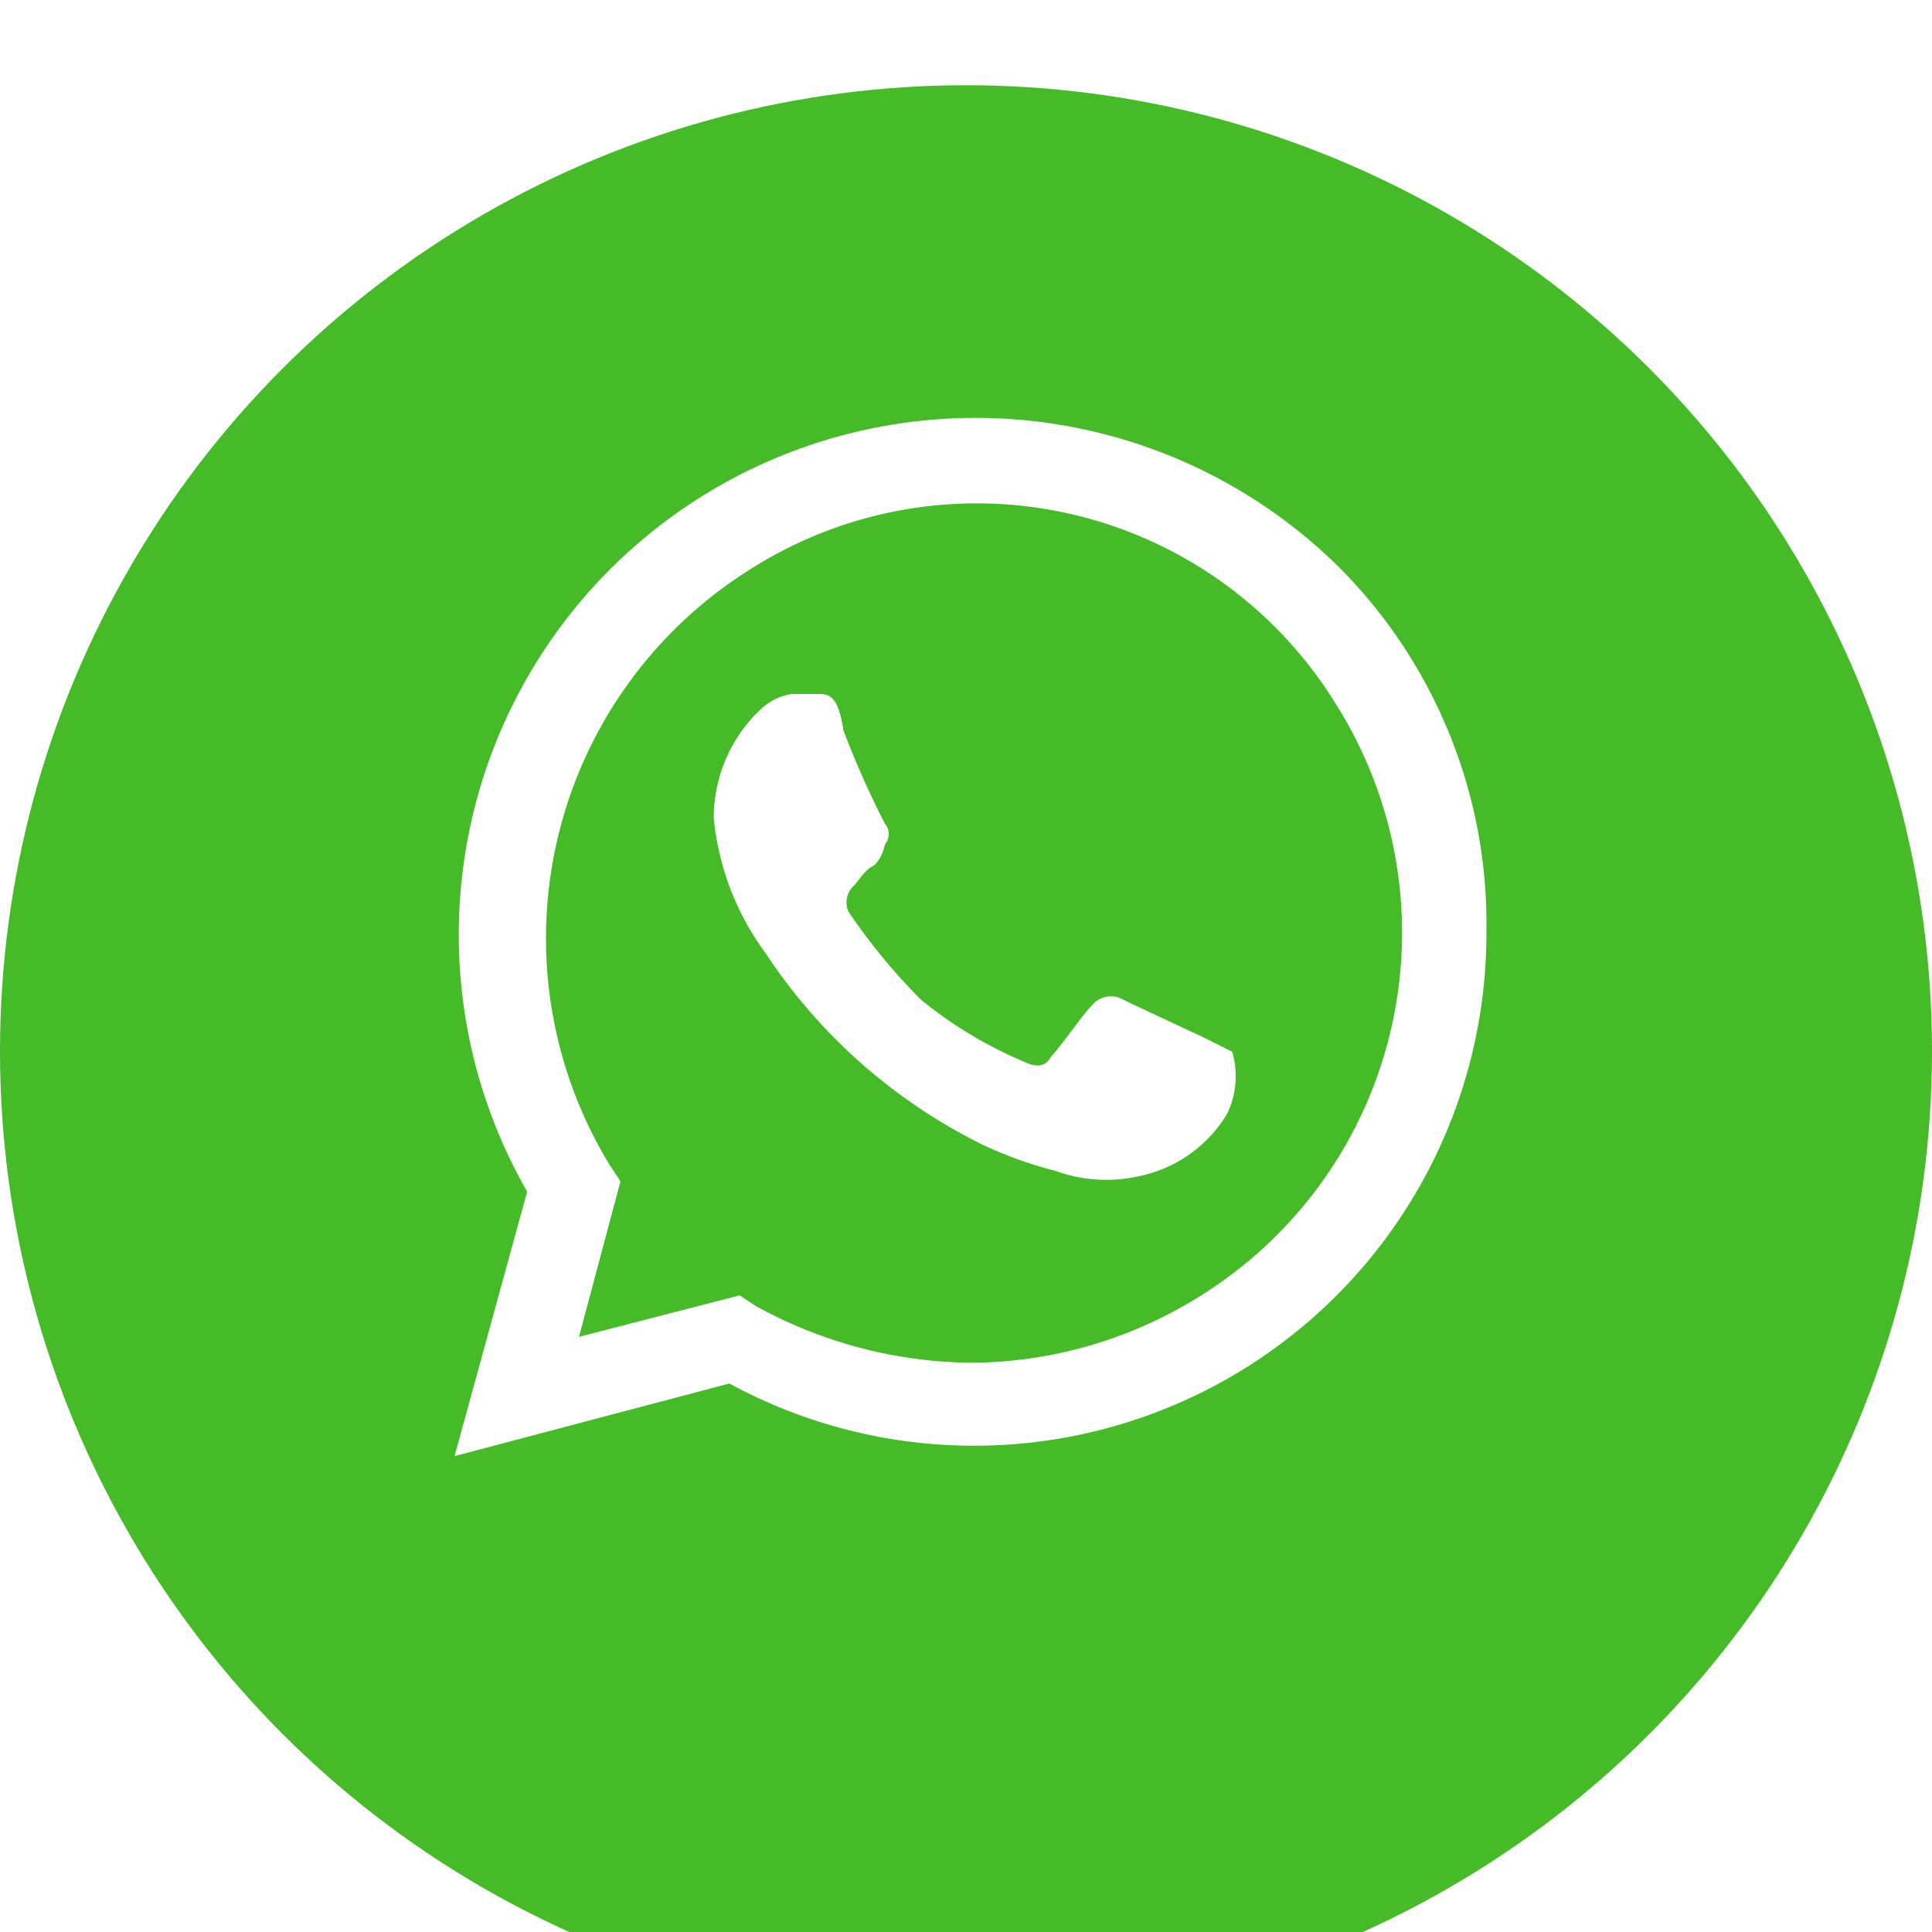 <?xml version="1.0" encoding="UTF-8" standalone="no"?>
<svg
   width="68"
   height="68"
   viewBox="0 0 68 68"
   version="1.1"
   id="svg2"
   sodipodi:docname="whatsup-icon.svg"
   inkscape:version="1.3 (0e150ed, 2023-07-21)"
   xmlns:inkscape="http://www.inkscape.org/namespaces/inkscape"
   xmlns:sodipodi="http://sodipodi.sourceforge.net/DTD/sodipodi-0.dtd"
   xmlns="http://www.w3.org/2000/svg"
   xmlns:svg="http://www.w3.org/2000/svg">
  <sodipodi:namedview
     id="namedview2"
     pagecolor="#ffffff"
     bordercolor="#000000"
     borderopacity="0.25"
     inkscape:showpageshadow="2"
     inkscape:pageopacity="0.0"
     inkscape:pagecheckerboard="0"
     inkscape:deskcolor="#d1d1d1"
     showgrid="false"
     inkscape:zoom="11.337209"
     inkscape:cx="34.003077"
     inkscape:cy="36.957949"
     inkscape:window-width="2048"
     inkscape:window-height="1227"
     inkscape:window-x="0"
     inkscape:window-y="25"
     inkscape:window-maximized="1"
     inkscape:current-layer="g2" />
  <defs
     id="defs2">
    <filter
       id="Ellipse_8"
       x="0"
       y="0"
       width="86"
       height="86"
       filterUnits="userSpaceOnUse">
      <feOffset
         dy="3"
         input="SourceAlpha"
         id="feOffset1" />
      <feFlood
         flood-opacity="0.161"
         id="feFlood1" />
      <feComposite
         operator="in"
         in2="blur"
         id="feComposite1" />
      <feComposite
         in="SourceGraphic"
         id="feComposite2" />
    </filter>
  </defs>
  <g
     id="Group_93"
     data-name="Group 93"
     transform="translate(0.33)">
    <g
       transform="translate(-9.33,-6)"
       filter="url(#Ellipse_8)"
       id="g2">
      <circle
         id="Ellipse_8-2"
         data-name="Ellipse 8"
         cx="34"
         cy="34"
         r="34"
         transform="translate(9,6)"
         fill="#45bb28" />
    </g>
    <path
       id="_73c0482f37cd99b2b06cd7d3eba8c43e"
       data-name="73c0482f37cd99b2b06cd7d3eba8c43e"
       d="m 28.645,23.921 c -0.365,-0.183 -2.738,-1.278 -3.1,-1.46 a 0.86,0.86 0 0 0 -1.1,0.183 c -0.365,0.365 -1.1,1.46 -1.46,1.825 -0.183,0.365 -0.548,0.365 -0.913,0.183 a 14.919,14.919 0 0 1 -3.65,-2.19 21.008,21.008 0 0 1 -2.555,-3.1 0.8,0.8 0 0 1 0.183,-0.913 c 0.183,-0.183 0.365,-0.548 0.73,-0.73 a 1.384,1.384 0 0 0 0.365,-0.73 0.555,0.555 0 0 0 0,-0.73 32.44,32.44 0 0 1 -1.46,-3.285 C 15.502,11.696 15.137,11.696 14.773,11.696 H 13.86 a 2.081,2.081 0 0 0 -1.095,0.548 5.253,5.253 0 0 0 -1.642,3.832 9.56,9.56 0 0 0 1.825,4.745 19.457,19.457 0 0 0 7.665,6.753 14.3,14.3 0 0 0 2.555,0.913 5.212,5.212 0 0 0 2.92,0.183 4.728,4.728 0 0 0 3.1,-2.19 3.052,3.052 0 0 0 0.183,-2.19 l -0.73,-0.365 M 33.208,7.313 A 18.191,18.191 0 0 0 4.555,29.213 L 2,38.521 11.673,35.966 A 18.032,18.032 0 0 0 38.318,20.088 17.775,17.775 0 0 0 33.208,7.313 m -4.928,25.55 a 15.316,15.316 0 0 1 -8.03,2.372 16,16 0 0 1 -7.665,-2.007 L 12.037,32.863 6.38,34.323 7.84,28.848 7.475,28.3 A 15.324,15.324 0 0 1 12.4,7.313 14.846,14.846 0 0 1 33.023,12.058 15.059,15.059 0 0 1 28.28,32.863"
       transform="translate(13.669,12.729)"
       fill="#ffffff" />
  </g>
</svg>
